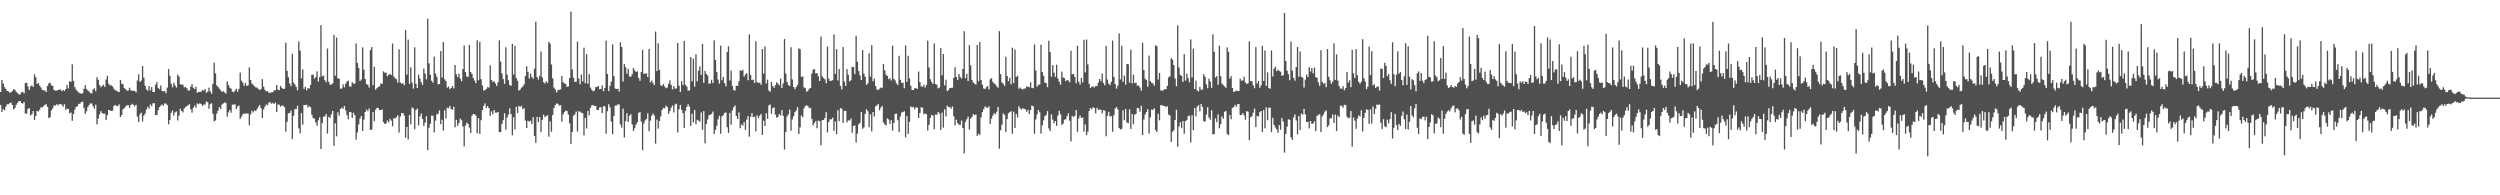 <svg xmlns="http://www.w3.org/2000/svg" width="1920" height="150"><path fill="#4f4f4f" d="M0 70.628h1v9.982H0zM1 61.407h1v24.626H1zM2 64.158h1v19.62H2zM3 66.925h1v17.832H3zM4 68.289h1v13.642H4zM5 69.825h1v10.318H5zM6 70.216h1v9.931H6zM7 71.07h1v8.206H7zM8 70.91h1v7.897H8zM9 69.88h1v10.71H9zM10 68.424h1v15.649H10zM11 68.96h1v14.051H11zM12 70.528h1v9.941H12zM13 71.516h1v7.585H13zM14 72.473h1v5.216H14zM15 72.528h1v5.045H15zM16 70.926h1v8.235H16zM17 70.521h1v9.002H17zM18 71.738h1v6.555H18zM19 63.748h1v23.559H19zM20 63.531h1v23.731H20zM21 66.454h1v17.221H21zM22 69.079h1v13.973H22zM23 66.419h1v22.296H23zM24 65.515h1v22.248H24zM25 66.774h1v18.466H25zM26 57.083h1v35.008H26zM27 59.315h1v29.698H27zM28 64.533h1v20.595H28zM29 63.629h1v22.039H29zM30 65.815h1v18.48H30zM31 67.239h1v15.129H31zM32 69.074h1v13.394H32zM33 69.404h1v12.209H33zM34 69.47h1v11.051H34zM35 70.676h1v9.416H35zM36 66.055h1v16.146H36zM37 64.046h1v26.661H37zM38 63.441h1v26.535H38zM39 65.472h1v19.419H39zM40 66.032h1v17.279H40zM41 69.001h1v11.952H41zM42 69.594h1v11.488H42zM43 69.612h1v10.467H43zM44 69.088h1v11.955H44zM45 68.976h1v10.957H45zM46 68.63h1v11.398H46zM47 70.111h1v10.27H47zM48 69.008h1v12.976H48zM49 69.939h1v10.076H49zM50 68.431h1v15.983H50zM51 65.24h1v18.235H51zM52 67.882h1v15.823H52zM53 62.37h1v24.653H53zM54 62.862h1v23.504H54zM55 49.397h1v43.394H55zM56 62.228h1v25.315H56zM57 66.996h1v17.18H57zM58 68.884h1v13.236H58zM59 70.02h1v11.559H59zM60 71.169h1v8.67H60zM61 71.514h1v8.112H61zM62 72.009h1v6.402H62zM63 71.681h1v6.416H63zM64 68.184h1v14.953H64zM65 65.357h1v22.051H65zM66 68.388h1v17.109H66zM67 69.582h1v12.694H67zM68 70.317h1v10.364H68zM69 71.592h1v7.805H69zM70 71.745h1v7.727H70zM71 68.703h1v12.9H71zM72 67.818h1v15.647H72zM73 70.049h1v10.359H73zM74 59.228h1v36.242H74zM75 61.292h1v29.686H75zM76 65.353h1v22.44H76zM77 66.95h1v18.407H77zM78 65.966h1v20.868H78zM79 65.096h1v22.257H79zM80 66.785h1v20.446H80zM81 61.008h1v31.231H81zM82 58.163h1v30.314H82zM83 64.352h1v20.089H83zM84 65.616h1v19.162H84zM85 65.549h1v19.677H85zM86 66.33h1v18.636H86zM87 68.092h1v13.246H87zM88 69.39h1v11.128H88zM89 69.53h1v11.925H89zM90 70.351h1v10.989H90zM91 70.754h1v9.423H91zM92 61.354h1v28.501H92zM93 64.188h1v24.12H93zM94 64.838h1v19.123H94zM95 67.692h1v15.425H95zM96 68.406h1v13.374H96zM97 69.637h1v11.273H97zM98 69.461h1v11.291H98zM99 67.337h1v15.537H99zM100 69.223h1v11.586H100zM101 69.839h1v9.883H101zM102 69.681h1v10.897H102zM103 69.862h1v11.737H103zM104 70.969h1v9.494H104zM105 61.855h1v27.695H105zM106 57.069h1v36.798H106zM107 62.924h1v24.949H107zM108 61.864h1v24.603H108zM109 50.674h1v42.634H109zM110 59.658h1v29.242H110zM111 65.893h1v21.273H111zM112 68.562h1v15.551H112zM113 69.69h1v12.385H113zM114 66.067h1v17.425H114zM115 69.399h1v10.813H115zM116 66.884h1v14.683H116zM117 70.642h1v8.718H117zM118 70.692h1v8.489H118zM119 65.028h1v23.36H119zM120 63.002h1v25.319H120zM121 67.538h1v17.073H121zM122 68.52h1v13.729H122zM123 65.62h1v15.491H123zM124 69.82h1v10.43H124zM125 70.184h1v10.964H125zM126 69.878h1v9.503H126zM127 71.624h1v8.064H127zM128 67.284h1v13.429H128zM129 53.043h1v42.451H129zM130 58.163h1v34.024H130zM131 64.307h1v22.376H131zM132 67.021h1v17.938H132zM133 63.554h1v25.15H133zM134 65.616h1v20.703H134zM135 67.248h1v18.315H135zM136 57.344h1v35.148H136zM137 58.82h1v30.05H137zM138 64.776h1v18.711H138zM139 64.934h1v20.334H139zM140 65.089h1v21.247H140zM141 67.113h1v16.235H141zM142 66.838h1v15.404H142zM143 67.744h1v13.729H143zM144 69.431h1v11.348H144zM145 69.477h1v10.54H145zM146 66.577h1v17.322H146zM147 64.659h1v21.879H147zM148 67.365h1v15.409H148zM149 68.404h1v12.671H149zM150 66.676h1v16.084H150zM151 71.269h1v8.121H151zM152 70.626h1v9.464H152zM153 70.605h1v8.645H153zM154 70.438h1v9.469H154zM155 69.106h1v12.252H155zM156 69.585h1v10.673H156zM157 68.376h1v11.978H157zM158 71.276h1v6.583H158zM159 70.443h1v8.077H159zM160 67.289h1v16.278H160zM161 70.21h1v9.849H161zM162 71.917h1v7.334H162zM163 64.394h1v22.946H163zM164 48.177h1v45.008H164zM165 56.335h1v36.2H165zM166 65.572h1v21.701H166zM167 66.854h1v18.105H167zM168 68.118h1v14.163H168zM169 69.324h1v14.397H169zM170 70.551h1v9.778H170zM171 70.045h1v9.435H171zM172 70.949h1v7.645H172zM173 71.825h1v7.324H173zM174 62.508h1v27.166H174zM175 65.289h1v21.03H175zM176 67.353h1v17.171H176zM177 68.074h1v18.451H177zM178 70.377h1v9.963H178zM179 70.789h1v9.636H179zM180 69.534h1v10.565H180zM181 68.102h1v15.647H181zM182 70.443h1v11.36H182zM183 68.275h1v12.783H183zM184 55.746h1v35.544H184zM185 61.956h1v27.61H185zM186 63.494h1v24.289H186zM187 65.872h1v21.316H187zM188 63.645h1v23.605H188zM189 65.95h1v21.243H189zM190 65.515h1v21.689H190zM191 51.725h1v44.488H191zM192 61.34h1v26.583H192zM193 64.222h1v20.835H193zM194 65.19h1v21.133H194zM195 66.351h1v18.423H195zM196 67.11h1v18.233H196zM197 67.28h1v16.423H197zM198 68.404h1v13.516H198zM199 69.25h1v11.415H199zM200 68.328h1v14.83H200zM201 60.793h1v29.842H201zM202 66.527h1v17.539H202zM203 68.969h1v12.969H203zM204 70.246h1v9.938H204zM205 69.891h1v10.948H205zM206 71.272h1v7.505H206zM207 71.345h1v7.077H207zM208 70.93h1v8.737H208zM209 70.814h1v8.171H209zM210 69.36h1v10.501H210zM211 69.312h1v9.407H211zM212 65.305h1v20.806H212zM213 68.79h1v11.369H213zM214 69.244h1v11.261H214zM215 66.016h1v15.912H215zM216 67.538h1v13.497H216zM217 68.36h1v12.827H217zM218 68.088h1v14.319H218zM219 32.705h1v68.434H219zM220 54.35h1v39.252H220zM221 59.269h1v27.707H221zM222 64.105h1v22.612H222zM223 66.14h1v18.775H223zM224 41.338h1v65.498H224zM225 63.359h1v25.637H225zM226 64.845h1v18.853H226zM227 66.708h1v17.116H227zM228 69.347h1v11.891H228zM229 31.773h1v66.85H229zM230 38.972h1v63.522H230zM231 60.155h1v26.766H231zM232 53.318h1v42.463H232zM233 68.255h1v12.351H233zM234 66.584h1v14.147H234zM235 69.392h1v11.025H235zM236 67.669h1v14.93H236zM237 67.992h1v13.525H237zM238 65.163h1v17.244H238zM239 57.509h1v30.625H239zM240 57.262h1v33.413H240zM241 60.329h1v30.829H241zM242 59.253h1v34.793H242zM243 54.769h1v41.749H243zM244 62.64h1v29.833H244zM245 59.262h1v30.92H245zM246 19.359h1v95.145H246zM247 58.591h1v35.981H247zM248 58.006h1v31.639H248zM249 61.537h1v27.862H249zM250 63.162h1v24.365H250zM251 37.262h1v65.28H251zM252 62.78h1v26.928H252zM253 65.037h1v25.58H253zM254 64.874h1v23.047H254zM255 64.085h1v21.154H255zM256 26.832h1v85.134H256zM257 58.104h1v36.61H257zM258 28.812h1v75.896H258zM259 60.212h1v26.075H259zM260 60.48h1v28.393H260zM261 68.218h1v15.498H261zM262 67.87h1v14.745H262zM263 64.835h1v18.732H263zM264 67.088h1v14.205H264zM265 64.252h1v20.549H265zM266 62.634h1v25.827H266zM267 61.908h1v29.654H267zM268 66.38h1v19.693H268zM269 66.465h1v19.641H269zM270 63.094h1v27.556H270zM271 64.311h1v22.337H271zM272 64.135h1v24.347H272zM273 33.437h1v73.886H273zM274 48.271h1v53.463H274zM275 52.192h1v43.328H275zM276 62.192h1v28.869H276zM277 61.006h1v28.009H277zM278 36.374h1v64.179H278zM279 53.506h1v38.423H279zM280 60.727h1v25.283H280zM281 64.54h1v19.659H281zM282 65.137h1v20.22H282zM283 67.211h1v16.095H283zM284 38.475h1v61.357H284zM285 36.168h1v63.255H285zM286 65.414h1v20.611H286zM287 51.219h1v41.842H287zM288 68.868h1v15.34H288zM289 67.74h1v15.12H289zM290 66.845h1v16.084H290zM291 66.216h1v18.35H291zM292 63.993h1v20.549H292zM293 64.469h1v19.563H293zM294 54.833h1v38.965H294zM295 55.813h1v39.35H295zM296 55.822h1v38.984H296zM297 58.511h1v33.994H297zM298 57.447h1v36.498H298zM299 56.747h1v34.456H299zM300 57.63h1v34.99H300zM301 33.435h1v63.538H301zM302 58.74h1v32.012H302zM303 60.084h1v31.007H303zM304 60.8h1v29.142H304zM305 63.483h1v24.962H305zM306 37.855h1v63.989H306zM307 63.327h1v26.226H307zM308 64.364h1v22.449H308zM309 63.844h1v22.939H309zM310 65.488h1v23.285H310zM311 23.112h1v82.591H311zM312 57.298h1v40.147H312zM313 30.421h1v76.706H313zM314 64.485h1v23.873H314zM315 51.636h1v43.857H315zM316 63.382h1v19.174H316zM317 68.047h1v15.232H317zM318 36.351h1v62.902H318zM319 64.348h1v20.162H319zM320 67.57h1v15.846H320zM321 57.314h1v38.954H321zM322 60.317h1v29.1H322zM323 63.199h1v23.996H323zM324 65.17h1v26.233H324zM325 52.679h1v44.019H325zM326 56.541h1v37.608H326zM327 60.944h1v28.304H327zM328 14.397h1v100.92H328zM329 48.635h1v49.462H329zM330 57.397h1v37.729H330zM331 61.983h1v26.816H331zM332 63.506h1v25.377H332zM333 43.469h1v58.194H333zM334 56.417h1v36.21H334zM335 59.008h1v28.807H335zM336 64.778h1v22.566H336zM337 64.49h1v20.238H337zM338 39.23h1v56.168H338zM339 59.546h1v32.456H339zM340 32.272h1v67.965H340zM341 60.944h1v23.774H341zM342 62.157h1v28.885H342zM343 67.271h1v15.5H343zM344 66.449h1v16.656H344zM345 68.497h1v12.87H345zM346 67.591h1v16.159H346zM347 66.035h1v18.315H347zM348 67.891h1v14.051H348zM349 49.937h1v47.83H349zM350 56.98h1v35.003H350zM351 59.258h1v37.308H351zM352 56.605h1v37.89H352zM353 60.402h1v30.691H353zM354 62.379h1v29.968H354zM355 53.059h1v44.081H355zM356 35.017h1v77.407H356zM357 55.36h1v41.085H357zM358 58.788h1v35.436H358zM359 59.035h1v36.148H359zM360 34.472h1v63.547H360zM361 55.289h1v46.816H361zM362 56.834h1v32.071H362zM363 59.96h1v27.542H363zM364 61.835h1v25.967H364zM365 63.865h1v24.882H365zM366 30.856h1v71.579H366zM367 61.608h1v29.19H367zM368 32.085h1v70.792H368zM369 60.798h1v31.529H369zM370 65.652h1v18.938H370zM371 69.353h1v11.932H371zM372 69.324h1v10.064H372zM373 68.324h1v14.628H373zM374 66.93h1v14.516H374zM375 67.294h1v15.642H375zM376 50.237h1v38.7H376zM377 61.34h1v24.223H377zM378 62.92h1v24.919H378zM379 62.411h1v22.053H379zM380 64.009h1v22.541H380zM381 66.037h1v20.52H381zM382 63.128h1v22.767H382zM383 31.027h1v70.533H383zM384 47.241h1v54.118H384zM385 56.328h1v38.915H385zM386 60.732h1v31.593H386zM387 64.339h1v22.639H387zM388 36.324h1v63.321H388zM389 57.442h1v32.836H389zM390 61.629h1v26.404H390zM391 65.259h1v17.961H391zM392 65.872h1v21.769H392zM393 33.62h1v70.357H393zM394 57.259h1v32.827H394zM395 35.168h1v64.296H395zM396 59.901h1v22.053H396zM397 62.064h1v24.832H397zM398 69.557h1v11.751H398zM399 68.825h1v13.388H399zM400 67.255h1v13.985H400zM401 66.463h1v17.297H401zM402 64.826h1v18.331H402zM403 58.404h1v34.15H403zM404 50.874h1v47.505H404zM405 55.17h1v37.555H405zM406 60.299h1v33.154H406zM407 56.481h1v36.182H407zM408 59.116h1v36.098H408zM409 60.523h1v29.437H409zM410 52.798h1v51.605H410zM411 16.626h1v93.035H411zM412 59.111h1v30.652H412zM413 61.073h1v32.765H413zM414 58.255h1v31.517H414zM415 39.567h1v61.845H415zM416 59.505h1v32.593H416zM417 63.128h1v24.944H417zM418 64.096h1v25.832H418zM419 62.393h1v26.709H419zM420 63.684h1v24.768H420zM421 32.197h1v72.74H421zM422 33.554h1v59.734H422zM423 49.578h1v51.577H423zM424 60.173h1v28.132H424zM425 67.278h1v15.631H425zM426 68.738h1v11.893H426zM427 70.983h1v8.407H427zM428 69.244h1v10.536H428zM429 68.937h1v12.216H429zM430 68.637h1v12.158H430zM431 58.374h1v35.088H431zM432 63.153h1v24.683H432zM433 63.986h1v22.069H433zM434 64.492h1v20.357H434zM435 66.646h1v18.711H435zM436 66.337h1v21.602H436zM437 59.885h1v34.864H437zM438 8.92h1v101.593H438zM439 53.419h1v47.89H439zM440 59.583h1v29.302H440zM441 62.933h1v24.878H441zM442 62.688h1v22.959H442zM443 31.986h1v69.086H443zM444 60.374h1v25.038H444zM445 64.68h1v21.14H445zM446 57.25h1v29.32H446zM447 62.505h1v24.374H447zM448 36.594h1v67.45H448zM449 63.943h1v26.562H449zM450 41.558h1v57.1H450zM451 64.291h1v20.909H451zM452 56.978h1v31.666H452zM453 67.245h1v15.576H453zM454 68.937h1v11.939H454zM455 70.079h1v10.655H455zM456 69.509h1v11.776H456zM457 66.92h1v14.575H457zM458 66.806h1v17.535H458zM459 65.923h1v18.782H459zM460 68.511h1v14.067H460zM461 68.296h1v14.076H461zM462 65.495h1v21.318H462zM463 70.033h1v11.506H463zM464 67.566h1v14.088H464zM465 31.245h1v71.419H465zM466 56.804h1v28.654H466zM467 70.013h1v10.048H467zM468 65.87h1v16.564H468zM469 62.652h1v30.776H469zM470 34.048h1v69.013H470zM471 58.5h1v30.547H471zM472 68.067h1v13.099H472zM473 68.333h1v12.756H473zM474 68.154h1v11.978H474zM475 70.299h1v9.977H475zM476 32.49h1v63.11H476zM477 36.081h1v61.934H477zM478 62.643h1v20.815H478zM479 49.244h1v56.342H479zM480 51.556h1v41.538H480zM481 56.635h1v30.407H481zM482 52.904h1v40.831H482zM483 58.74h1v30.211H483zM484 58.949h1v28.759H484zM485 56.989h1v38.583H485zM486 52.174h1v48.409H486zM487 54.009h1v44.521H487zM488 55.277h1v40.435H488zM489 54.76h1v39.139H489zM490 59.809h1v26.88H490zM491 61.981h1v24.063H491zM492 55.254h1v38.144H492zM493 38.223h1v77.173H493zM494 56.76h1v38.19H494zM495 56.442h1v35.974H495zM496 56.362h1v34.932H496zM497 59.12h1v27.896H497zM498 37.681h1v63.06H498zM499 63.176h1v29.485H499zM500 61.926h1v27.082H500zM501 63.625h1v23.575H501zM502 65.394h1v23.33H502zM503 24.195h1v86.07H503zM504 54.565h1v37.308H504zM505 33.252h1v65.53H505zM506 53.664h1v39.19H506zM507 65.547h1v23.772H507zM508 65.973h1v18.464H508zM509 64.586h1v18.297H509zM510 66.387h1v16.869H510zM511 67.763h1v13.376H511zM512 67.172h1v15.022H512zM513 64.3h1v23.191H513zM514 61.755h1v23.596H514zM515 65.348h1v17.338H515zM516 68.671h1v12.403H516zM517 66.147h1v20.231H517zM518 68.113h1v12.163H518zM519 67.873h1v11.756H519zM520 33.035h1v68.64H520zM521 65.806h1v18.125H521zM522 70.603h1v9.947H522zM523 62.295h1v22.035H523zM524 65.394h1v21.456H524zM525 31.517h1v66.814H525zM526 65.14h1v19.966H526zM527 66.545h1v15.468H527zM528 69.699h1v10.423H528zM529 69.395h1v12.497H529zM530 43.764h1v52.895H530zM531 62.48h1v24.852H531zM532 45.078h1v48.986H532zM533 66.479h1v17.97H533zM534 41.629h1v53.763H534zM535 62.469h1v29.517H535zM536 54.314h1v38.302H536zM537 51.105h1v42.371H537zM538 57.493h1v28.86H538zM539 33.723h1v66.003H539zM540 63.638h1v21.694H540zM541 54.389h1v55.672H541zM542 56.783h1v38.336H542zM543 57.983h1v33.866H543zM544 64.304h1v24.264H544zM545 64.069h1v24.019H545zM546 61.253h1v26.249H546zM547 63.847h1v21.815H547zM548 30.979h1v71.934H548zM549 46.152h1v53.662H549zM550 55.229h1v41.321H550zM551 61.066h1v30.561H551zM552 64.185h1v24.747H552zM553 35.01h1v67.713H553zM554 61.631h1v27.878H554zM555 59.084h1v29.412H555zM556 63.831h1v22.891H556zM557 66.321h1v20.002H557zM558 39.965h1v57.704H558zM559 35.522h1v66.562H559zM560 61.807h1v24.935H560zM561 54.16h1v41.588H561zM562 65.955h1v18.81H562zM563 69.12h1v13.271H563zM564 69.578h1v11.398H564zM565 65.758h1v23.326H565zM566 66.11h1v25.285H566zM567 62.432h1v23.882H567zM568 54.009h1v44.456H568zM569 54.437h1v41.142H569zM570 53.654h1v42.806H570zM571 58.905h1v34.859H571zM572 57.124h1v42.646H572zM573 56.229h1v35.697H573zM574 61.588h1v27.496H574zM575 26.406h1v78.565H575zM576 57.534h1v32.243H576zM577 61.491h1v25.386H577zM578 61.146h1v28.888H578zM579 63.693h1v25.91H579zM580 31.682h1v69.29H580zM581 63.073h1v25.491H581zM582 63.721h1v26.839H582zM583 63.373h1v25.573H583zM584 65.105h1v22.449H584zM585 37.621h1v65.999H585zM586 56.504h1v36.184H586zM587 35.685h1v61.009H587zM588 64.13h1v22.831H588zM589 61.21h1v30.048H589zM590 69.537h1v11.396H590zM591 70.379h1v9.874H591zM592 62.906h1v24.516H592zM593 66.113h1v16.908H593zM594 67.511h1v14.866H594zM595 65.385h1v22.676H595zM596 63.174h1v27.16H596zM597 64.231h1v25.555H597zM598 65.598h1v21.955H598zM599 60.384h1v28.272H599zM600 67.561h1v16.901H600zM601 64.066h1v24.896H601zM602 29.933h1v84.898H602zM603 56.52h1v44.855H603zM604 62.97h1v26.388H604zM605 65.266h1v22.591H605zM606 66.17h1v18.013H606zM607 36.232h1v64.122H607zM608 60.99h1v30.726H608zM609 66.692h1v22.607H609zM610 68.539h1v17.606H610zM611 66.854h1v18.059H611zM612 65.105h1v17.098H612zM613 37.175h1v65.759H613zM614 37.791h1v60.039H614zM615 58.999h1v29.65H615zM616 58.662h1v31.495H616zM617 67.088h1v16.285H617zM618 67.861h1v13.674H618zM619 70.434h1v10.348H619zM620 69.617h1v11.987H620zM621 68.147h1v14.898H621zM622 67.502h1v15.274H622zM623 56.488h1v34.793H623zM624 53.448h1v42.808H624zM625 53.112h1v41.353H625zM626 56.387h1v36.578H626zM627 56.101h1v42.401H627zM628 58.644h1v33.971H628zM629 62.276h1v30.865H629zM630 28.123h1v83.442H630zM631 58.674h1v33.591H631zM632 59.942h1v32.293H632zM633 60.88h1v29.794H633zM634 63.881h1v22.277H634zM635 35.676h1v66.058H635zM636 60.48h1v33.216H636zM637 62.226h1v29.325H637zM638 61.972h1v29.709H638zM639 61.572h1v28.775H639zM640 26.468h1v74.007H640zM641 56.744h1v36.519H641zM642 37.756h1v65.271H642zM643 61.789h1v22.779H643zM644 53.066h1v39.947H644zM645 66.014h1v16.972H645zM646 68.671h1v14.9H646zM647 36.147h1v58.292H647zM648 62.64h1v22.575H648zM649 65.929h1v19.236H649zM650 53.107h1v40.938H650zM651 57.374h1v35.015H651zM652 62.457h1v30.124H652zM653 61.674h1v29.414H653zM654 51.318h1v50.657H654zM655 51.512h1v45.255H655zM656 56.95h1v39.311H656zM657 27.475h1v81.938H657zM658 47.424h1v55.173H658zM659 54.568h1v40.913H659zM660 57.912h1v36.342H660zM661 61.448h1v24.66H661zM662 38.489h1v60.446H662zM663 56.525h1v41.38H663zM664 58.932h1v28.501H664zM665 65.268h1v18.634H665zM666 64.062h1v21.376H666zM667 40.919h1v56.747H667zM668 58.855h1v28.97H668zM669 34.671h1v66.315H669zM670 62.409h1v23.612H670zM671 60.37h1v29.146H671zM672 66.03h1v15.635H672zM673 68.706h1v12.293H673zM674 69.12h1v10.625H674zM675 68.143h1v16.562H675zM676 67.207h1v15.486H676zM677 67.502h1v13.854H677zM678 49.118h1v44.848H678zM679 53.996h1v41.506H679zM680 57.335h1v39.066H680zM681 58.363h1v32.593H681zM682 60.809h1v30.927H682zM683 60.102h1v35.155H683zM684 61.839h1v30.458H684zM685 35.021h1v65.294H685zM686 60.514h1v33.889H686zM687 61.766h1v25.697H687zM688 63.998h1v23.236H688zM689 65.362h1v27.025H689zM690 42.833h1v58.579H690zM691 61.272h1v28.16H691zM692 63.574h1v22.916H692zM693 63.487h1v22.602H693zM694 67.776h1v17.613H694zM695 34.822h1v70.625H695zM696 62.892h1v26.301H696zM697 42.833h1v60.041H697zM698 60.175h1v33.394H698zM699 65.849h1v15.816H699zM700 69.18h1v13.431H700zM701 69.081h1v12.994H701zM702 67.797h1v16.054H702zM703 67.687h1v14.745H703zM704 68.289h1v14.31H704zM705 54.911h1v35.713H705zM706 63.011h1v23.797H706zM707 66.236h1v16.079H707zM708 66.66h1v16.13H708zM709 65.103h1v22.655H709zM710 67.211h1v19.945H710zM711 65.254h1v22.52H711zM712 31.21h1v69.018H712zM713 51.75h1v44.154H713zM714 60.841h1v29.762H714zM715 62.922h1v25.322H715zM716 64.506h1v24.209H716zM717 33.302h1v65.983H717zM718 64.54h1v23.415H718zM719 65.002h1v23.195H719zM720 67.818h1v18.208H720zM721 67.175h1v20.009H721zM722 36.987h1v62.801H722zM723 57.802h1v28.686H723zM724 41.483h1v56.58H724zM725 65.563h1v18.48H725zM726 61.162h1v28.295H726zM727 70.008h1v11.09H727zM728 69.118h1v13.074H728zM729 67.575h1v14.708H729zM730 67.506h1v15.997H730zM731 67.344h1v14.411H731zM732 59.766h1v29.581H732zM733 51.633h1v44.669H733zM734 59.129h1v32.834H734zM735 61.317h1v33.243H735zM736 56.815h1v38.972H736zM737 59.198h1v36.672H737zM738 60.333h1v32.188H738zM739 52.917h1v45.496H739zM740 23.973h1v93.866H740zM741 60.072h1v33.529H741zM742 56.735h1v34.896H742zM743 62.272h1v27.29H743zM744 34.669h1v64.875H744zM745 50.107h1v41.025H745zM746 61.345h1v28.574H746zM747 63.286h1v24.443H747zM748 64.259h1v24.191H748zM749 64.945h1v22.964H749zM750 34.534h1v69.821H750zM751 62.299h1v40.476H751zM752 32.263h1v71.252H752zM753 61.368h1v28.814H753zM754 65.021h1v21.085H754zM755 67.939h1v15.887H755zM756 68.369h1v13.474H756zM757 66.982h1v15.42H757zM758 66.087h1v16.793H758zM759 68.674h1v13.014H759zM760 60.899h1v34.31H760zM761 59.992h1v31.193H761zM762 62.885h1v25.898H762zM763 64.133h1v22.843H763zM764 64.767h1v22.955H764zM765 66.307h1v19.538H765zM766 67.353h1v14.754H766zM767 23.93h1v90.194H767zM768 56.873h1v43.152H768zM769 63.277h1v32.479H769zM770 64.366h1v22.715H770zM771 65.996h1v22.156H771zM772 43.586h1v57.72H772zM773 58.351h1v33.156H773zM774 62.368h1v24.656H774zM775 59.791h1v26.294H775zM776 64.787h1v20.625H776zM777 36.6h1v66.175H777zM778 63.792h1v21.948H778zM779 38.006h1v60.242H779zM780 59.081h1v28.4H780zM781 58.147h1v32.126H781zM782 68.166h1v13.383H782zM783 67.22h1v16.02H783zM784 68.34h1v15.809H784zM785 68.779h1v14.303H785zM786 68.042h1v15.512H786zM787 67.946h1v16.033H787zM788 66.424h1v19.382H788zM789 66.536h1v17.858H789zM790 67.051h1v20.581H790zM791 63.167h1v21.366H791zM792 67.545h1v13.452H792zM793 67.719h1v14.049H793zM794 34.119h1v68.572H794zM795 54.103h1v37.647H795zM796 66.586h1v21.229H796zM797 65.087h1v19.414H797zM798 64.945h1v21.293H798zM799 34.284h1v68.306H799zM800 55.3h1v40.961H800zM801 58.239h1v34.195H801zM802 63.517h1v25.683H802zM803 63.824h1v24.44H803zM804 66.914h1v18.375H804zM805 31.279h1v67.368H805zM806 39.97h1v60.79H806zM807 58.953h1v28.901H807zM808 49.956h1v41.95H808zM809 55.882h1v38.727H809zM810 59.033h1v33.877H810zM811 49.663h1v47.002H811zM812 60.333h1v28.432H812zM813 62.844h1v22.296H813zM814 65.092h1v22.715H814zM815 55.019h1v40.911H815zM816 59.505h1v35.42H816zM817 59.983h1v31.925H817zM818 62.325h1v29.316H818zM819 61.386h1v27.919H819zM820 61.919h1v25.033H820zM821 63.155h1v29.556H821zM822 38.908h1v69.739H822zM823 57.083h1v31.964H823zM824 56.758h1v33.177H824zM825 59.175h1v29.684H825zM826 63.872h1v20.607H826zM827 35.085h1v66.129H827zM828 62.75h1v28.283H828zM829 64.961h1v23.841H829zM830 59.834h1v30.776H830zM831 63.29h1v26.922H831zM832 30.576h1v70.476H832zM833 55.556h1v39.922H833zM834 30.352h1v73.483H834zM835 49.448h1v51.655H835zM836 64.297h1v21.019H836zM837 67.525h1v15.402H837zM838 66.476h1v17.558H838zM839 66.472h1v15.91H839zM840 67.209h1v15.713H840zM841 66.122h1v20.865H841zM842 66.106h1v16.686H842zM843 63.492h1v20.927H843zM844 60.706h1v23.328H844zM845 62.32h1v22.03H845zM846 56.577h1v30.522H846zM847 63.714h1v20.934H847zM848 65.524h1v19.54H848zM849 35.232h1v69.412H849zM850 61.084h1v27.835H850zM851 64.238h1v21.604H851zM852 65.373h1v24.18H852zM853 62.842h1v26.251H853zM854 31.133h1v70.013H854zM855 59.061h1v29.416H855zM856 64.682h1v18.659H856zM857 68.076h1v14.125H857zM858 65.737h1v18.347H858zM859 25.667h1v72.602H859zM860 61.036h1v38.43H860zM861 35.188h1v63.799H861zM862 62.835h1v21.881H862zM863 58.081h1v34.264H863zM864 64.975h1v18.709H864zM865 49.168h1v44.932H865zM866 49.368h1v45.237H866zM867 63.444h1v20.627H867zM868 38.127h1v60.918H868zM869 64.101h1v23.413H869zM870 57.397h1v37.979H870zM871 63.842h1v24.246H871zM872 63.46h1v23.941H872zM873 65.831h1v17.082H873zM874 65.609h1v17.61H874zM875 67.241h1v18.613H875zM876 69.672h1v11.572H876zM877 32.84h1v70.817H877zM878 53.746h1v38.034H878zM879 60.487h1v27.473H879zM880 61.42h1v24.642H880zM881 66.52h1v17.354H881zM882 42.712h1v59.902H882zM883 62.267h1v27.823H883zM884 63.602h1v20.531H884zM885 64.064h1v20.405H885zM886 65.815h1v17.281H886zM887 34.827h1v65.049H887zM888 35.511h1v65.896H888zM889 61.066h1v26.338H889zM890 55.994h1v36.425H890zM891 69.39h1v11.396H891zM892 69.628h1v11.158H892zM893 69.399h1v11.957H893zM894 68.385h1v13.024H894zM895 68.518h1v13.866H895zM896 65.964h1v15.592H896zM897 59.457h1v28.485H897zM898 58.557h1v30.217H898zM899 44.634h1v64.303H899zM900 45.818h1v55.466H900zM901 49.981h1v50.069H901zM902 60.253h1v31.918H902zM903 66.238h1v18.064H903zM904 19.505h1v93.206H904zM905 51.876h1v45.322H905zM906 57.445h1v36.452H906zM907 58.312h1v40.071H907zM908 62.913h1v29.959H908zM909 41.627h1v61.046H909zM910 61.828h1v31.172H910zM911 56.561h1v35.713H911zM912 60.006h1v29.268H912zM913 63.19h1v25.58H913zM914 30.263h1v79.265H914zM915 59.459h1v29.075H915zM916 37.445h1v62.584H916zM917 68.33h1v14.722H917zM918 61.949h1v27.501H918zM919 69.484h1v12.383H919zM920 70.219h1v10.513H920zM921 66.65h1v18.762H921zM922 68.893h1v10.975H922zM923 68.836h1v13.319H923zM924 56.944h1v36.107H924zM925 58.937h1v34.516H925zM926 64.817h1v23.15H926zM927 67.795h1v14.598H927zM928 60.425h1v29.783H928zM929 62.576h1v29.391H929zM930 67.447h1v17.233H930zM931 26.397h1v76.846H931zM932 39.782h1v63.172H932zM933 59.566h1v31.318H933zM934 58.479h1v35.306H934zM935 65.092h1v22.742H935zM936 35.065h1v63.499H936zM937 58.527h1v36.97H937zM938 64.256h1v25.196H938zM939 65.396h1v25.837H939zM940 66.296h1v19.579H940zM941 67.49h1v17.718H941zM942 36.399h1v66.406H942zM943 39.798h1v64.031H943zM944 60.363h1v27.853H944zM945 58.454h1v33.133H945zM946 67.545h1v15.296H946zM947 70.539h1v11.742H947zM948 70.198h1v10.332H948zM949 69.424h1v12.529H949zM950 69.953h1v10.11H950zM951 69.814h1v10.078H951zM952 60.493h1v27.947H952zM953 62.022h1v26.191H953zM954 61.681h1v25.168H954zM955 58.914h1v29.629H955zM956 63.206h1v28.785H956zM957 64.554h1v20.808H957zM958 63.847h1v21.95H958zM959 31.796h1v75.946H959zM960 62.254h1v27.878H960zM961 62.304h1v26.77H961zM962 65.506h1v20.989H962zM963 67.722h1v15.743H963zM964 36.189h1v61.401H964zM965 64.162h1v24.827H965zM966 62.224h1v27.324H966zM967 67.454h1v18.702H967zM968 65.538h1v19.7H968zM969 35.252h1v66.006H969zM970 62.217h1v22.362H970zM971 38.734h1v59.826H971zM972 65.998h1v16.452H972zM973 55.577h1v36.796H973zM974 67.577h1v15.125H974zM975 68.223h1v14.482H975zM976 38.791h1v62.687H976zM977 58.649h1v31.808H977zM978 52.75h1v43.17H978zM979 51.208h1v46.679H979zM980 54.616h1v44.839H980zM981 53.462h1v48.581H981zM982 54.462h1v41.63H982zM983 55.032h1v44.621H983zM984 58.289h1v32.419H984zM985 57.685h1v35.631H985zM986 9.929h1v107.255H986zM987 46.923h1v55.935H987zM988 54.202h1v43.063H988zM989 57.042h1v34.591H989zM990 61.581h1v30.371H990zM991 31.826h1v73.589H991zM992 54.284h1v53.07H992zM993 59.839h1v30.366H993zM994 61.967h1v25.93H994zM995 51.56h1v40.977H995zM996 36.115h1v67.072H996zM997 58.958h1v30.082H997zM998 39.56h1v60.275H998zM999 58.96h1v28.292H999zM1000 59.621h1v28.398H1000zM1001 67.232h1v16.42H1001zM1002 61.16h1v26.732H1002zM1003 57.248h1v36.516H1003zM1004 59.159h1v34.369H1004zM1005 51.629h1v47.002H1005zM1006 54.941h1v38.011H1006zM1007 52.272h1v42.937H1007zM1008 56.355h1v38.485H1008zM1009 51.892h1v41.293H1009zM1010 59.166h1v41.502H1010zM1011 59.83h1v29.364H1011zM1012 63.306h1v24.841H1012zM1013 65.968h1v21.751H1013zM1014 38.594h1v62.836H1014zM1015 62.986h1v26.464H1015zM1016 64.412h1v23.401H1016zM1017 63.771h1v21.962H1017zM1018 66.953h1v17.83H1018zM1019 37.61h1v60.027H1019zM1020 59.022h1v37.304H1020zM1021 61.702h1v29.176H1021zM1022 64.433h1v26.448H1022zM1023 62.743h1v25.292H1023zM1024 33.316h1v61.144H1024zM1025 61.409h1v26.61H1025zM1026 41.711h1v58.894H1026zM1027 61.922h1v26.88H1027zM1028 66.101h1v23.724H1028zM1029 68.104h1v13.111H1029zM1030 68.033h1v13.204H1030zM1031 66.211h1v16.519H1031zM1032 69.294h1v11.151H1032zM1033 67.651h1v13.117H1033zM1034 55.204h1v34.452H1034zM1035 63.421h1v27.297H1035zM1036 61.704h1v28.737H1036zM1037 66.987h1v18.297H1037zM1038 38.253h1v74.385H1038zM1039 56.307h1v33.891H1039zM1040 59.921h1v32.76H1040zM1041 37.715h1v61.245H1041zM1042 57.793h1v33.317H1042zM1043 62.977h1v25.653H1043zM1044 64.38h1v25.104H1044zM1045 62.766h1v21.932H1045zM1046 30.155h1v70.808H1046zM1047 60.047h1v30.467H1047zM1048 62.663h1v23.983H1048zM1049 68.445h1v15.468H1049zM1050 66.506h1v17.933H1050zM1051 35.74h1v59.407H1051zM1052 57.719h1v26.182H1052zM1053 39.269h1v55.58H1053zM1054 65.602h1v16.141H1054zM1055 64.687h1v22.923H1055zM1056 67.575h1v15.924H1056zM1057 66.628h1v13.676H1057zM1058 66.373h1v14.186H1058zM1059 69.539h1v10.744H1059zM1060 52.634h1v41.675H1060zM1061 52.917h1v46.104H1061zM1062 59.94h1v31.588H1062zM1063 48.198h1v48.762H1063zM1064 50.587h1v47.148H1064zM1065 58.557h1v33.41H1065zM1066 56.971h1v37.739H1066zM1067 61.597h1v29.897H1067zM1068 64.428h1v21.737H1068zM1069 32.453h1v73.921H1069zM1070 56.95h1v41.151H1070zM1071 66.163h1v21.323H1071zM1072 57.394h1v38.691H1072zM1073 39.297h1v60.625H1073zM1074 56.593h1v38.547H1074zM1075 55.227h1v41.456H1075zM1076 61.388h1v27.526H1076zM1077 65.476h1v20.169H1077zM1078 58.603h1v32.98H1078zM1079 33.133h1v65.969H1079zM1080 65.238h1v22.744H1080zM1081 35.543h1v63.918H1081zM1082 58.875h1v34.626H1082zM1083 68.653h1v12.763H1083zM1084 60.773h1v27.862H1084zM1085 61.62h1v28.54H1085zM1086 65.417h1v17.739H1086zM1087 70.125h1v9.757H1087zM1088 56.273h1v41.861H1088zM1089 54.849h1v48.02H1089zM1090 62.18h1v28.906H1090zM1091 55.989h1v35.447H1091zM1092 61.929h1v27.844H1092zM1093 63.844h1v25.683H1093zM1094 61.425h1v31.048H1094zM1095 60.839h1v28.84H1095zM1096 27.441h1v79.299H1096zM1097 59.003h1v38.467H1097zM1098 59.507h1v34.511H1098zM1099 62.714h1v24.997H1099zM1100 62.485h1v26.049H1100zM1101 31.643h1v70.828H1101zM1102 57.992h1v37.079H1102zM1103 59.324h1v35.477H1103zM1104 62.354h1v27.842H1104zM1105 61.636h1v29.593H1105zM1106 44.481h1v53.282H1106zM1107 60.585h1v24.237H1107zM1108 35.381h1v67.223H1108zM1109 60.576h1v30.6H1109zM1110 55.769h1v31.664H1110zM1111 65.618h1v20.021H1111zM1112 67.564h1v17.123H1112zM1113 66.71h1v18.908H1113zM1114 65.259h1v17.938H1114zM1115 66.781h1v14.8H1115zM1116 67.394h1v13.577H1116zM1117 65.984h1v20.359H1117zM1118 66.657h1v16.876H1118zM1119 64.133h1v19.004H1119zM1120 62.97h1v21.746H1120zM1121 59.31h1v32.495H1121zM1122 61.906h1v27.842H1122zM1123 21.613h1v80.982H1123zM1124 60.688h1v42.838H1124zM1125 64.961h1v22.808H1125zM1126 67.822h1v16.187H1126zM1127 66.096h1v17.686H1127zM1128 28.04h1v74.758H1128zM1129 49.113h1v60.63H1129zM1130 62.336h1v30.808H1130zM1131 61.761h1v30.769H1131zM1132 52.956h1v42.786H1132zM1133 61.205h1v27.62H1133zM1134 26.708h1v74.854H1134zM1135 29.288h1v73.193H1135zM1136 55.76h1v39.817H1136zM1137 52.203h1v37.91H1137zM1138 59.834h1v32.406H1138zM1139 61.441h1v27.446H1139zM1140 55.039h1v36.123H1140zM1141 62.814h1v25.718H1141zM1142 64.531h1v23.724H1142zM1143 64.462h1v19.082H1143zM1144 53.751h1v44.138H1144zM1145 57.177h1v42.58H1145zM1146 60.693h1v31.348H1146zM1147 58.466h1v34.413H1147zM1148 60.97h1v29.625H1148zM1149 62.043h1v24.603H1149zM1150 66.282h1v21.179H1150zM1151 33.856h1v72.231H1151zM1152 63.487h1v24.262H1152zM1153 64.744h1v24.07H1153zM1154 65.671h1v21.689H1154zM1155 66.573h1v18.334H1155zM1156 39.363h1v58.707H1156zM1157 62.21h1v24.939H1157zM1158 63.588h1v23.589H1158zM1159 63.709h1v22.261H1159zM1160 63.897h1v21.886H1160zM1161 33.785h1v63.319H1161zM1162 66.129h1v17.558H1162zM1163 39.674h1v59.668H1163zM1164 56.978h1v35.509H1164zM1165 64.14h1v20.368H1165zM1166 68.562h1v15.933H1166zM1167 62.549h1v22.911H1167zM1168 63.542h1v20.822H1168zM1169 62.32h1v23.722H1169zM1170 64.52h1v21.028H1170zM1171 62.645h1v24.379H1171zM1172 62.89h1v23.381H1172zM1173 64.533h1v23.93H1173zM1174 60.024h1v25.118H1174zM1175 57.559h1v34.962H1175zM1176 63.675h1v25.061H1176zM1177 63.203h1v21.982H1177zM1178 19.975h1v82.964H1178zM1179 58.603h1v37.576H1179zM1180 60.873h1v34.576H1180zM1181 59.809h1v29.517H1181zM1182 64.311h1v23.101H1182zM1183 33.199h1v71.163H1183zM1184 58.269h1v34.994H1184zM1185 64.185h1v23.825H1185zM1186 64.172h1v23.129H1186zM1187 62.089h1v32.234H1187zM1188 28.699h1v70.281H1188zM1189 52.757h1v56.315H1189zM1190 30.345h1v79.638H1190zM1191 61.514h1v27.691H1191zM1192 46.818h1v49.391H1192zM1193 55.621h1v43.472H1193zM1194 53.501h1v42.52H1194zM1195 53.146h1v42.316H1195zM1196 64.24h1v29.009H1196zM1197 34.042h1v66.578H1197zM1198 62.327h1v26.26H1198zM1199 49.585h1v62.019H1199zM1200 59.088h1v31.316H1200zM1201 55.396h1v37.269H1201zM1202 59.605h1v29.57H1202zM1203 62.114h1v30.856H1203zM1204 60.864h1v24.369H1204zM1205 66.06h1v18.016H1205zM1206 43.607h1v53.023H1206zM1207 60.228h1v30.993H1207zM1208 59.356h1v31.442H1208zM1209 63.203h1v24.857H1209zM1210 63.116h1v21.293H1210zM1211 39.278h1v63.241H1211zM1212 62.123h1v28.375H1212zM1213 61.21h1v28.313H1213zM1214 62.576h1v24.408H1214zM1215 68.175h1v19.684H1215zM1216 35.101h1v64.454H1216zM1217 41.629h1v57.088H1217zM1218 61.7h1v21.854H1218zM1219 34.321h1v77.979H1219zM1220 52.874h1v41.941H1220zM1221 63.92h1v21.064H1221zM1222 67.046h1v14.818H1222zM1223 68.285h1v13.941H1223zM1224 54.27h1v44.944H1224zM1225 53.609h1v44.66H1225zM1226 56.783h1v35.042H1226zM1227 59.841h1v29.741H1227zM1228 63.206h1v24.296H1228zM1229 63.815h1v22.653H1229zM1230 63.277h1v24.548H1230zM1231 67.559h1v17.633H1231zM1232 67.021h1v19.158H1232zM1233 25.921h1v78.436H1233zM1234 63.103h1v28.295H1234zM1235 63.769h1v22.962H1235zM1236 64.098h1v21.788H1236zM1237 65.501h1v18.943H1237zM1238 36.477h1v60.615H1238zM1239 61.503h1v28.341H1239zM1240 65.298h1v22.916H1240zM1241 66.353h1v20.938H1241zM1242 63.185h1v26.173H1242zM1243 31.133h1v80.08H1243zM1244 61.013h1v29.277H1244zM1245 38.69h1v61.533H1245zM1246 66.737h1v23.607H1246zM1247 58.846h1v29.549H1247zM1248 66.506h1v18.361H1248zM1249 67.117h1v15.152H1249zM1250 61.05h1v23.999H1250zM1251 68.372h1v11.673H1251zM1252 50.521h1v50.604H1252zM1253 54.204h1v42.042H1253zM1254 50.528h1v51.133H1254zM1255 60.191h1v33.053H1255zM1256 62.771h1v27.018H1256zM1257 64.842h1v22.067H1257zM1258 68.296h1v15.724H1258zM1259 64.332h1v21.87H1259zM1260 58.736h1v39.751H1260zM1261 36.465h1v69.412H1261zM1262 57.889h1v33.935H1262zM1263 62.155h1v25.761H1263zM1264 64.645h1v19.574H1264zM1265 36.736h1v60.551H1265zM1266 51.867h1v44.266H1266zM1267 60.77h1v30.243H1267zM1268 65.751h1v20.238H1268zM1269 66.101h1v19.158H1269zM1270 66.371h1v16.622H1270zM1271 34.916h1v64.749H1271zM1272 36.752h1v62.364H1272zM1273 49.107h1v54.637H1273zM1274 50.208h1v54.353H1274zM1275 61.132h1v27.892H1275zM1276 65.051h1v20.932H1276zM1277 67.365h1v15.592H1277zM1278 65.73h1v18.611H1278zM1279 67.623h1v14.468H1279zM1280 61.196h1v25.427H1280zM1281 60.045h1v28.704H1281zM1282 54.927h1v39.306H1282zM1283 56.978h1v33.923H1283zM1284 59.805h1v30.597H1284zM1285 57.014h1v32.742H1285zM1286 66.639h1v15.214H1286zM1287 59.035h1v26.48H1287zM1288 36.053h1v58.812H1288zM1289 56.007h1v30.97H1289zM1290 65.38h1v23.779H1290zM1291 61.954h1v27.075H1291zM1292 63.24h1v21.497H1292zM1293 29.471h1v67.862H1293zM1294 64.568h1v26.331H1294zM1295 64.696h1v25.905H1295zM1296 67.145h1v19.551H1296zM1297 66.156h1v21.634H1297zM1298 33.561h1v72.122H1298zM1299 66.22h1v23.999H1299zM1300 33.298h1v68.697H1300zM1301 65.325h1v20.227H1301zM1302 54.543h1v36.557H1302zM1303 69.223h1v12.165H1303zM1304 68.156h1v14.788H1304zM1305 35.703h1v62.529H1305zM1306 62.505h1v21.742H1306zM1307 56.447h1v35.573H1307zM1308 52.576h1v45.878H1308zM1309 51.505h1v47.249H1309zM1310 49.471h1v53.392H1310zM1311 49.688h1v48.343H1311zM1312 48.349h1v56.255H1312zM1313 55.234h1v42.149H1313zM1314 54.861h1v43.271H1314zM1315 16.853h1v94.813H1315zM1316 50.002h1v48.528H1316zM1317 53.009h1v42.815H1317zM1318 53.526h1v41.524H1318zM1319 59.258h1v30.764H1319zM1320 38.935h1v63.362H1320zM1321 56.179h1v38.029H1321zM1322 58.733h1v30.002H1322zM1323 56.168h1v35.376H1323zM1324 60.656h1v32.667H1324zM1325 39.427h1v57.052H1325zM1326 52.872h1v38.727H1326zM1327 33.435h1v73.463H1327zM1328 59.711h1v28.347H1328zM1329 49.132h1v50.593H1329zM1330 59.777h1v31.17H1330zM1331 67.449h1v13.442H1331zM1332 61.695h1v26.837H1332zM1333 64.284h1v21.314H1333zM1334 46.891h1v52.591H1334zM1335 51.26h1v46.519H1335zM1336 53.867h1v46.23H1336zM1337 53.492h1v39.783H1337zM1338 55.451h1v39.664H1338zM1339 58.315h1v39.135H1339zM1340 63.114h1v26.361H1340zM1341 47.626h1v52.641H1341zM1342 63.231h1v26.152H1342zM1343 43.774h1v54.026H1343zM1344 63.677h1v29.609H1344zM1345 59.315h1v31.946H1345zM1346 61.761h1v28.084H1346zM1347 63.755h1v23.731H1347zM1348 36.065h1v67.072H1348zM1349 58.452h1v35.88H1349zM1350 63.771h1v25.418H1350zM1351 57.71h1v33.655H1351zM1352 61.366h1v30.098H1352zM1353 28.679h1v72.769H1353zM1354 61.711h1v25.64H1354zM1355 36.399h1v71.064H1355zM1356 49.802h1v53.012H1356zM1357 59.12h1v33.275H1357zM1358 66.584h1v16.544H1358zM1359 58.665h1v35.122H1359zM1360 60.88h1v26.725H1360zM1361 67.779h1v13.793H1361zM1362 63.732h1v25.093H1362zM1363 53.455h1v40.352H1363zM1364 61.304h1v30.144H1364zM1365 59.887h1v31.948H1365zM1366 65.215h1v23.047H1366zM1367 60.267h1v30.378H1367zM1368 64.796h1v21.431H1368zM1369 67.323h1v16.938H1369zM1370 29.221h1v85.546H1370zM1371 58.358h1v38.467H1371zM1372 64.497h1v26.4H1372zM1373 65.076h1v21.806H1373zM1374 66.515h1v17.798H1374zM1375 32.453h1v72.719H1375zM1376 63.97h1v24.868H1376zM1377 68.188h1v17.439H1377zM1378 69.548h1v13.397H1378zM1379 66.815h1v16.775H1379zM1380 37.015h1v62.522H1380zM1381 58.509h1v26.958H1381zM1382 43.243h1v55.701H1382zM1383 64.236h1v21.25H1383zM1384 63.68h1v23.044H1384zM1385 62.322h1v21.984H1385zM1386 59.58h1v33.507H1386zM1387 63.199h1v24.351H1387zM1388 66.689h1v18.242H1388zM1389 66.092h1v17.466H1389zM1390 68.42h1v13.903H1390zM1391 53.03h1v42.955H1391zM1392 49.894h1v45.104H1392zM1393 53.215h1v43.525H1393zM1394 55.174h1v42.03H1394zM1395 57.253h1v36.388H1395zM1396 62.72h1v26.86H1396zM1397 64.568h1v23.41H1397zM1398 31.961h1v78.993H1398zM1399 65.62h1v22.488H1399zM1400 64.227h1v23.69H1400zM1401 64.661h1v21.923H1401zM1402 39.601h1v60.217H1402zM1403 61.434h1v29.153H1403zM1404 62.187h1v28.073H1404zM1405 63.998h1v24.669H1405zM1406 64.904h1v22.49H1406zM1407 67.834h1v17.35H1407zM1408 35.628h1v64.301H1408zM1409 68.012h1v17.414H1409zM1410 36.914h1v64.182H1410zM1411 62.4h1v30.373H1411zM1412 58.255h1v36.203H1412zM1413 57.912h1v35.464H1413zM1414 63.728h1v23.028H1414zM1415 66.17h1v18.936H1415zM1416 68.774h1v13.371H1416zM1417 69.147h1v15.363H1417zM1418 55.405h1v38.709H1418zM1419 57.79h1v42.969H1419zM1420 56.726h1v33.129H1420zM1421 61.361h1v25.525H1421zM1422 65.664h1v20.293H1422zM1423 67.01h1v17.356H1423zM1424 48.37h1v48.926H1424zM1425 22.362h1v95.626H1425zM1426 50.441h1v49.16H1426zM1427 56.477h1v44.086H1427zM1428 57.25h1v36.164H1428zM1429 64.391h1v23.786H1429zM1430 40.572h1v62.694H1430zM1431 55.932h1v33.591H1431zM1432 63.297h1v25.631H1432zM1433 63.785h1v22.33H1433zM1434 61.652h1v25.766H1434zM1435 41.709h1v67.036H1435zM1436 55.586h1v50.069H1436zM1437 36.53h1v66.324H1437zM1438 56.435h1v33.22H1438zM1439 55.84h1v33.193H1439zM1440 66.55h1v18.466H1440zM1441 65.389h1v19.446H1441zM1442 66.113h1v19.451H1442zM1443 68.85h1v14.054H1443zM1444 67.93h1v15.415H1444zM1445 54.22h1v41.453H1445zM1446 53.329h1v46.706H1446zM1447 55.836h1v32.479H1447zM1448 62.446h1v24.2H1448zM1449 63.826h1v21.465H1449zM1450 66.154h1v15.26H1450zM1451 66.103h1v15.953H1451zM1452 31.149h1v66.914H1452zM1453 39.583h1v62.605H1453zM1454 63.629h1v24.681H1454zM1455 65.836h1v19.112H1455zM1456 46.898h1v56.812H1456zM1457 27.365h1v67.578H1457zM1458 36.655h1v78.084H1458zM1459 58.282h1v30.204H1459zM1460 62.025h1v30.803H1460zM1461 60.69h1v27.691H1461zM1462 64.227h1v23.536H1462zM1463 33.52h1v69.183H1463zM1464 37.173h1v60.153H1464zM1465 62.869h1v33.708H1465zM1466 40.455h1v61.24H1466zM1467 48.761h1v57.011H1467zM1468 56.264h1v39.606H1468zM1469 49.69h1v43.527H1469zM1470 59.525h1v34.173H1470zM1471 59.182h1v26.864H1471zM1472 64.007h1v20.858H1472zM1473 54.964h1v37.844H1473zM1474 61.578h1v27.414H1474zM1475 61.475h1v28.199H1475zM1476 61.777h1v25.166H1476zM1477 65.261h1v26.711H1477zM1478 67.282h1v14.163H1478zM1479 70.349h1v10.401H1479zM1480 19.588h1v100.487H1480zM1481 49.059h1v47.111H1481zM1482 54.025h1v41.879H1482zM1483 59.869h1v30.378H1483zM1484 63.293h1v26.5H1484zM1485 37.141h1v63.461H1485zM1486 62.432h1v28.977H1486zM1487 64.604h1v26.562H1487zM1488 66.266h1v21.238H1488zM1489 67.664h1v20.831H1489zM1490 31.803h1v68.526H1490zM1491 57.774h1v36.658H1491zM1492 36.092h1v67.109H1492zM1493 55.625h1v40.602H1493zM1494 62.157h1v26.347H1494zM1495 66.302h1v17.034H1495zM1496 67.52h1v15.761H1496zM1497 68.747h1v13.697H1497zM1498 68.974h1v12.57H1498zM1499 68.962h1v14.31H1499zM1500 62.359h1v24.276H1500zM1501 62.583h1v25.713H1501zM1502 66.012h1v19.018H1502zM1503 67.003h1v17.182H1503zM1504 65.224h1v19.274H1504zM1505 70.07h1v10.474H1505zM1506 69.77h1v10.158H1506zM1507 34.82h1v66.5H1507zM1508 58.692h1v35.2H1508zM1509 60.885h1v29.97H1509zM1510 60.766h1v32.941H1510zM1511 62.553h1v31.039H1511zM1512 40.505h1v59.412H1512zM1513 60.654h1v35.109H1513zM1514 61.803h1v30.826H1514zM1515 64.314h1v26.102H1515zM1516 63.897h1v24.006H1516zM1517 65.582h1v24.024H1517zM1518 43.641h1v52.875H1518zM1519 43.215h1v53.641H1519zM1520 64.989h1v22.477H1520zM1521 57.806h1v40.19H1521zM1522 65.144h1v20.144H1522zM1523 50.514h1v41.987H1523zM1524 49.846h1v36.251H1524zM1525 59.008h1v41.138H1525zM1526 37.582h1v62.852H1526zM1527 64.758h1v21.433H1527zM1528 51.803h1v46.278H1528zM1529 56.673h1v36.493H1529zM1530 62.1h1v27.961H1530zM1531 60.667h1v25.676H1531zM1532 64.227h1v19.046H1532zM1533 66.282h1v17.7H1533zM1534 64.597h1v22.506H1534zM1535 39.645h1v59.089H1535zM1536 47.98h1v48.336H1536zM1537 54.945h1v45.608H1537zM1538 61.418h1v31.792H1538zM1539 61.43h1v28.393H1539zM1540 38.688h1v68.528H1540zM1541 58.706h1v30.996H1541zM1542 62.347h1v26.585H1542zM1543 65.444h1v18.24H1543zM1544 66.801h1v15.823H1544zM1545 34.861h1v65.939H1545zM1546 38.718h1v58.304H1546zM1547 57.079h1v31.119H1547zM1548 56.868h1v33.815H1548zM1549 67.646h1v14.374H1549zM1550 69.534h1v11.252H1550zM1551 70.381h1v10.366H1551zM1552 68.25h1v13.143H1552zM1553 67.481h1v15.01H1553zM1554 65.318h1v17.709H1554zM1555 59.96h1v27.297H1555zM1556 55.266h1v38H1556zM1557 60.425h1v29.54H1557zM1558 61.549h1v26.921H1558zM1559 57.026h1v31.836H1559zM1560 64.508h1v25.665H1560zM1561 63.13h1v27.16H1561zM1562 33.032h1v67.315H1562zM1563 57.15h1v36.489H1563zM1564 60.514h1v30.055H1564zM1565 63.254h1v26.352H1565zM1566 63.613h1v24.111H1566zM1567 43.565h1v56.612H1567zM1568 60.908h1v32.195H1568zM1569 61.498h1v29.325H1569zM1570 65.41h1v22.284H1570zM1571 67.591h1v18.125H1571zM1572 31.659h1v76.134H1572zM1573 56.738h1v37.281H1573zM1574 38.88h1v60.81H1574zM1575 63.78h1v21.135H1575zM1576 61.537h1v24.619H1576zM1577 67.957h1v14.61H1577zM1578 69.518h1v11.38H1578zM1579 63.506h1v22.818H1579zM1580 67.486h1v14.978H1580zM1581 67.838h1v13.63H1581zM1582 63.226h1v20.961H1582zM1583 60.656h1v32.227H1583zM1584 64.243h1v24.509H1584zM1585 62.343h1v23.696H1585zM1586 61.226h1v27.631H1586zM1587 64.744h1v23.063H1587zM1588 64.048h1v22.364H1588zM1589 50.45h1v44.626H1589zM1590 16.766h1v92.527H1590zM1591 57.085h1v41.765H1591zM1592 62.07h1v26.889H1592zM1593 65.353h1v19.519H1593zM1594 37.301h1v61.52H1594zM1595 60.187h1v29.906H1595zM1596 61.629h1v28.588H1596zM1597 61.812h1v24.733H1597zM1598 66.202h1v20.586H1598zM1599 66.994h1v15.793H1599zM1600 33.712h1v74.083H1600zM1601 34.895h1v66.715H1601zM1602 64.858h1v22.676H1602zM1603 53.259h1v45.798H1603zM1604 66.833h1v16.791H1604zM1605 67.754h1v14.603H1605zM1606 70.134h1v11.426H1606zM1607 66.932h1v14.429H1607zM1608 67.007h1v16.127H1608zM1609 66.63h1v15.816H1609zM1610 55.589h1v33.527H1610zM1611 54.05h1v39.464H1611zM1612 55.618h1v39.27H1612zM1613 55.087h1v34.896H1613zM1614 59.825h1v33.475H1614zM1615 58.985h1v33.468H1615zM1616 61.521h1v30.586H1616zM1617 30.592h1v72.826H1617zM1618 52.762h1v41.245H1618zM1619 56.685h1v34.092H1619zM1620 61.182h1v28.052H1620zM1621 66.282h1v23.939H1621zM1622 35.9h1v66.155H1622zM1623 62.423h1v37.116H1623zM1624 63.11h1v28.361H1624zM1625 64.103h1v24.692H1625zM1626 63.194h1v24.106H1626zM1627 33.625h1v77.773H1627zM1628 58.436h1v35.718H1628zM1629 38.45h1v64.152H1629zM1630 60.306h1v31.522H1630zM1631 56.312h1v42.637H1631zM1632 63.691h1v20.197H1632zM1633 67.948h1v15.61H1633zM1634 39.59h1v59.638H1634zM1635 65.836h1v20.76H1635zM1636 65.771h1v19.721H1636zM1637 59.978h1v30.623H1637zM1638 56.74h1v36.688H1638zM1639 60.164h1v28.702H1639zM1640 62.311h1v25.017H1640zM1641 50.736h1v49.112H1641zM1642 57.898h1v36.86H1642zM1643 59.555h1v32.021H1643zM1644 18.551h1v87.072H1644zM1645 51.009h1v60.611H1645zM1646 57.401h1v38.673H1646zM1647 61.18h1v29.499H1647zM1648 64.945h1v22.362H1648zM1649 36.225h1v61.925H1649zM1650 57.999h1v35.457H1650zM1651 61.047h1v25.921H1651zM1652 65.389h1v19.462H1652zM1653 66.138h1v19.838H1653zM1654 37.878h1v60.499H1654zM1655 58.008h1v30.437H1655zM1656 40.471h1v61.124H1656zM1657 60.921h1v29.375H1657zM1658 60.093h1v27.439H1658zM1659 68.369h1v13.255H1659zM1660 66.664h1v13.351H1660zM1661 68.516h1v15.23H1661zM1662 68.575h1v13.903H1662zM1663 64.76h1v18.441H1663zM1664 66.653h1v16.647H1664zM1665 54.703h1v40.163H1665zM1666 54.206h1v39.121H1666zM1667 54.961h1v43.967H1667zM1668 54.616h1v43.346H1668zM1669 59.306h1v34.349H1669zM1670 59.482h1v35.882H1670zM1671 60.782h1v33.031H1671zM1672 29.182h1v79.56H1672zM1673 59.724h1v33.024H1673zM1674 59.942h1v28.704H1674zM1675 60.619h1v31.316H1675zM1676 64.897h1v26.061H1676zM1677 39.519h1v62.831H1677zM1678 58.555h1v35.94H1678zM1679 57.96h1v34.342H1679zM1680 63.029h1v27.343H1680zM1681 64.574h1v25.031H1681zM1682 29.036h1v74.806H1682zM1683 64.748h1v27.617H1683zM1684 37.319h1v60.815H1684zM1685 54.323h1v34.992H1685zM1686 64.581h1v26.251H1686zM1687 66.742h1v14.775H1687zM1688 69.953h1v10.97H1688zM1689 66.08h1v16.377H1689zM1690 67.591h1v16.146H1690zM1691 66.291h1v18.041H1691zM1692 50.951h1v42.316H1692zM1693 62.588h1v27.784H1693zM1694 65.858h1v20.664H1694zM1695 67.905h1v17.748H1695zM1696 65.604h1v20.165H1696zM1697 67.722h1v15.901H1697zM1698 66.266h1v18.029H1698zM1699 33.396h1v76.782H1699zM1700 50.148h1v53.813H1700zM1701 63.645h1v32.955H1701zM1702 63.647h1v28.59H1702zM1703 64.785h1v20.675H1703zM1704 33.266h1v73.14H1704zM1705 62.162h1v26.493H1705zM1706 67.896h1v19.6H1706zM1707 69.729h1v15.313H1707zM1708 67.781h1v16.764H1708zM1709 38.823h1v59.78H1709zM1710 60.374h1v35.459H1710zM1711 41.089h1v59.416H1711zM1712 64.934h1v21.126H1712zM1713 62.011h1v27.079H1713zM1714 67.925h1v13.919H1714zM1715 69.587h1v11.733H1715zM1716 69.571h1v11.932H1716zM1717 69.136h1v12.209H1717zM1718 68.427h1v13.172H1718zM1719 61.56h1v22.763H1719zM1720 57.262h1v35.058H1720zM1721 55.95h1v39H1721zM1722 62.112h1v27.551H1722zM1723 58.26h1v33.962H1723zM1724 59.647h1v34.07H1724zM1725 62.462h1v28.231H1725zM1726 52.084h1v42.19H1726zM1727 21.632h1v92.183H1727zM1728 58.395h1v36.068H1728zM1729 61.462h1v27.265H1729zM1730 60.951h1v26.965H1730zM1731 30.238h1v73.559H1731zM1732 55.579h1v36.693H1732zM1733 61.929h1v29.478H1733zM1734 64.334h1v26.741H1734zM1735 63.778h1v23.747H1735zM1736 63.764h1v26.118H1736zM1737 20.927h1v89.389H1737zM1738 60.516h1v33.34H1738zM1739 41.755h1v62.971H1739zM1740 56.724h1v38.762H1740zM1741 63.295h1v25.086H1741zM1742 67.36h1v14.411H1742zM1743 67.946h1v13.287H1743zM1744 69.436h1v11.371H1744zM1745 68.017h1v14.681H1745zM1746 68.186h1v13.497H1746zM1747 59.873h1v31.923H1747zM1748 65.332h1v22.213H1748zM1749 65.598h1v20.11H1749zM1750 65.749h1v17.155H1750zM1751 65.666h1v21.502H1751zM1752 66.369h1v16.091H1752zM1753 67.678h1v14.738H1753zM1754 26.326h1v92.959H1754zM1755 54.373h1v42.378H1755zM1756 58.761h1v28.833H1756zM1757 60.274h1v27.466H1757zM1758 65.806h1v18.675H1758zM1759 29.402h1v70.737H1759zM1760 59.166h1v29.744H1760zM1761 62.844h1v30.169H1761zM1762 63.609h1v25.418H1762zM1763 62.924h1v25.136H1763zM1764 35.561h1v62.833H1764zM1765 61.542h1v29.144H1765zM1766 31.004h1v75.857H1766zM1767 60.484h1v25.756H1767zM1768 57.502h1v33.884H1768zM1769 64.996h1v20.465H1769zM1770 66.344h1v16.761H1770zM1771 67.827h1v14.214H1771zM1772 66.543h1v15.452H1772zM1773 66.795h1v16.4H1773zM1774 66.829h1v15.212H1774zM1775 64.343h1v20.465H1775zM1776 66.749h1v15.91H1776zM1777 66.875h1v16.269H1777zM1778 62.585h1v25.431H1778zM1779 68.257h1v14.127H1779zM1780 66.032h1v16.873H1780zM1781 62.43h1v35.278H1781zM1782 31.565h1v71.38H1782zM1783 66.241h1v22.106H1783zM1784 67.41h1v18.661H1784zM1785 63.425h1v25.461H1785zM1786 64.513h1v29.957H1786zM1787 38.965h1v58.297H1787zM1788 61.725h1v24.594H1788zM1789 60.766h1v27.549H1789zM1790 61.592h1v23.541H1790zM1791 64.68h1v20.018H1791zM1792 33.694h1v66.251H1792zM1793 36.429h1v56.99H1793zM1794 53.643h1v43.541H1794zM1795 49.329h1v44.976H1795zM1796 60.649h1v29.801H1796zM1797 58.381h1v26.038H1797zM1798 50.864h1v39.95H1798zM1799 65.46h1v18.78H1799zM1800 68.413h1v14.633H1800zM1801 66.907h1v15.292H1801zM1802 52.187h1v40.982H1802zM1803 53.757h1v38.423H1803zM1804 63.073h1v26.686H1804zM1805 58.566h1v28.839H1805zM1806 62.695h1v23.802H1806zM1807 60.123h1v27.542H1807zM1808 64.62h1v20.451H1808zM1809 38.921h1v69.474H1809zM1810 60.535h1v31.632H1810zM1811 61.132h1v30.156H1811zM1812 59.528h1v28.869H1812zM1813 63.27h1v21.868H1813zM1814 40.208h1v61.35H1814zM1815 60.64h1v30.689H1815zM1816 59.66h1v30.119H1816zM1817 63.251h1v26.173H1817zM1818 64.54h1v28.107H1818zM1819 33.618h1v66.825H1819zM1820 55.241h1v39.396H1820zM1821 33.529h1v68.265H1821zM1822 57.779h1v35.28H1822zM1823 62.794h1v29.87H1823zM1824 66.861h1v19.174H1824zM1825 65.199h1v19.641H1825zM1826 66.973h1v17.063H1826zM1827 68.404h1v13.946H1827zM1828 67.79h1v16.59H1828zM1829 69.035h1v14.388H1829zM1830 66.284h1v17.441H1830zM1831 65.43h1v18.723H1831zM1832 63.961h1v22.078H1832zM1833 61.972h1v25.818H1833zM1834 64.227h1v20H1834zM1835 64.943h1v18.785H1835zM1836 39.056h1v61.474H1836zM1837 55.197h1v42.962H1837zM1838 62.382h1v26.686H1838zM1839 62.778h1v26.368H1839zM1840 60.974h1v27.455H1840zM1841 37.026h1v62.474H1841zM1842 59.274h1v32.234H1842zM1843 63.464h1v21.536H1843zM1844 65.952h1v17.844H1844zM1845 65.81h1v19.27H1845zM1846 66.476h1v17.583H1846zM1847 41.817h1v53.033H1847zM1848 40.672h1v58.208H1848zM1849 63.929h1v20.627H1849zM1850 55.172h1v37.835H1850zM1851 66.744h1v15.88H1851zM1852 54.039h1v42.275H1852zM1853 65.712h1v30.776H1853zM1854 38.885h1v56.049H1854zM1855 34.811h1v63.181H1855zM1856 64.874h1v21.263H1856zM1857 58.195h1v38.977H1857zM1858 64.899h1v20.524H1858zM1859 63.888h1v21.517H1859zM1860 64.059h1v20.162H1860zM1861 66.405h1v16.157H1861zM1862 67.79h1v15.104H1862zM1863 67.342h1v16.91H1863zM1864 38.759h1v59.194H1864zM1865 56.735h1v38.956H1865zM1866 52.327h1v37.164H1866zM1867 62.679h1v25.235H1867zM1868 57.996h1v33.275H1868zM1869 56.078h1v33.973H1869zM1870 61.636h1v24.948H1870zM1871 64.689h1v19.311H1871zM1872 66.199h1v16.48H1872zM1873 67.948h1v13.449H1873zM1874 68.935h1v12.067H1874zM1875 68.9h1v11.067H1875zM1876 67.005h1v14.443H1876zM1877 68.82h1v11.245H1877zM1878 70.761h1v10.378H1878zM1879 70.741h1v9.144H1879zM1880 69.388h1v10.332H1880zM1881 69.028h1v10.65H1881zM1882 68.974h1v11.188H1882zM1883 71.036h1v8.119H1883zM1884 71.729h1v6.965H1884zM1885 72.281h1v5.413H1885zM1886 71.457h1v7.059H1886zM1887 70.667h1v7.897H1887zM1888 70.088h1v8.979H1888zM1889 70.837h1v8.286H1889zM1890 72.128h1v5.782H1890zM1891 72.487h1v5.711H1891zM1892 72.672h1v4.749H1892zM1893 74.112h1v1.776H1893zM1894 74.549h1v1H1894zM1895 74.84h1v1H1895zM1896 74.874h1v1H1896zM1897 74.95h1v1H1897zM1898 74.975h1v1H1898zM1899 74.989h1v1H1899zM1900 74.995h1v1H1900zM1901 75h1v1H1901zM1902 75h1v1H1902zM1903 75h1v1H1903zM1904 75h1v1H1904zM1905 75h1v1H1905zM1906 75h1v1H1906zM1907 75h1v1H1907zM1908 75h1v1H1908zM1909 75h1v1H1909zM1910 75h1v1H1910zM1911 75h1v1H1911zM1912 75h1v1H1912zM1913 75h1v1H1913zM1914 75h1v1H1914zM1915 75h1v1H1915zM1916 75h1v1H1916zM1917 75h1v1H1917zM1918 75h1v1H1918zM1919 75h1v1H1919z"/></svg>